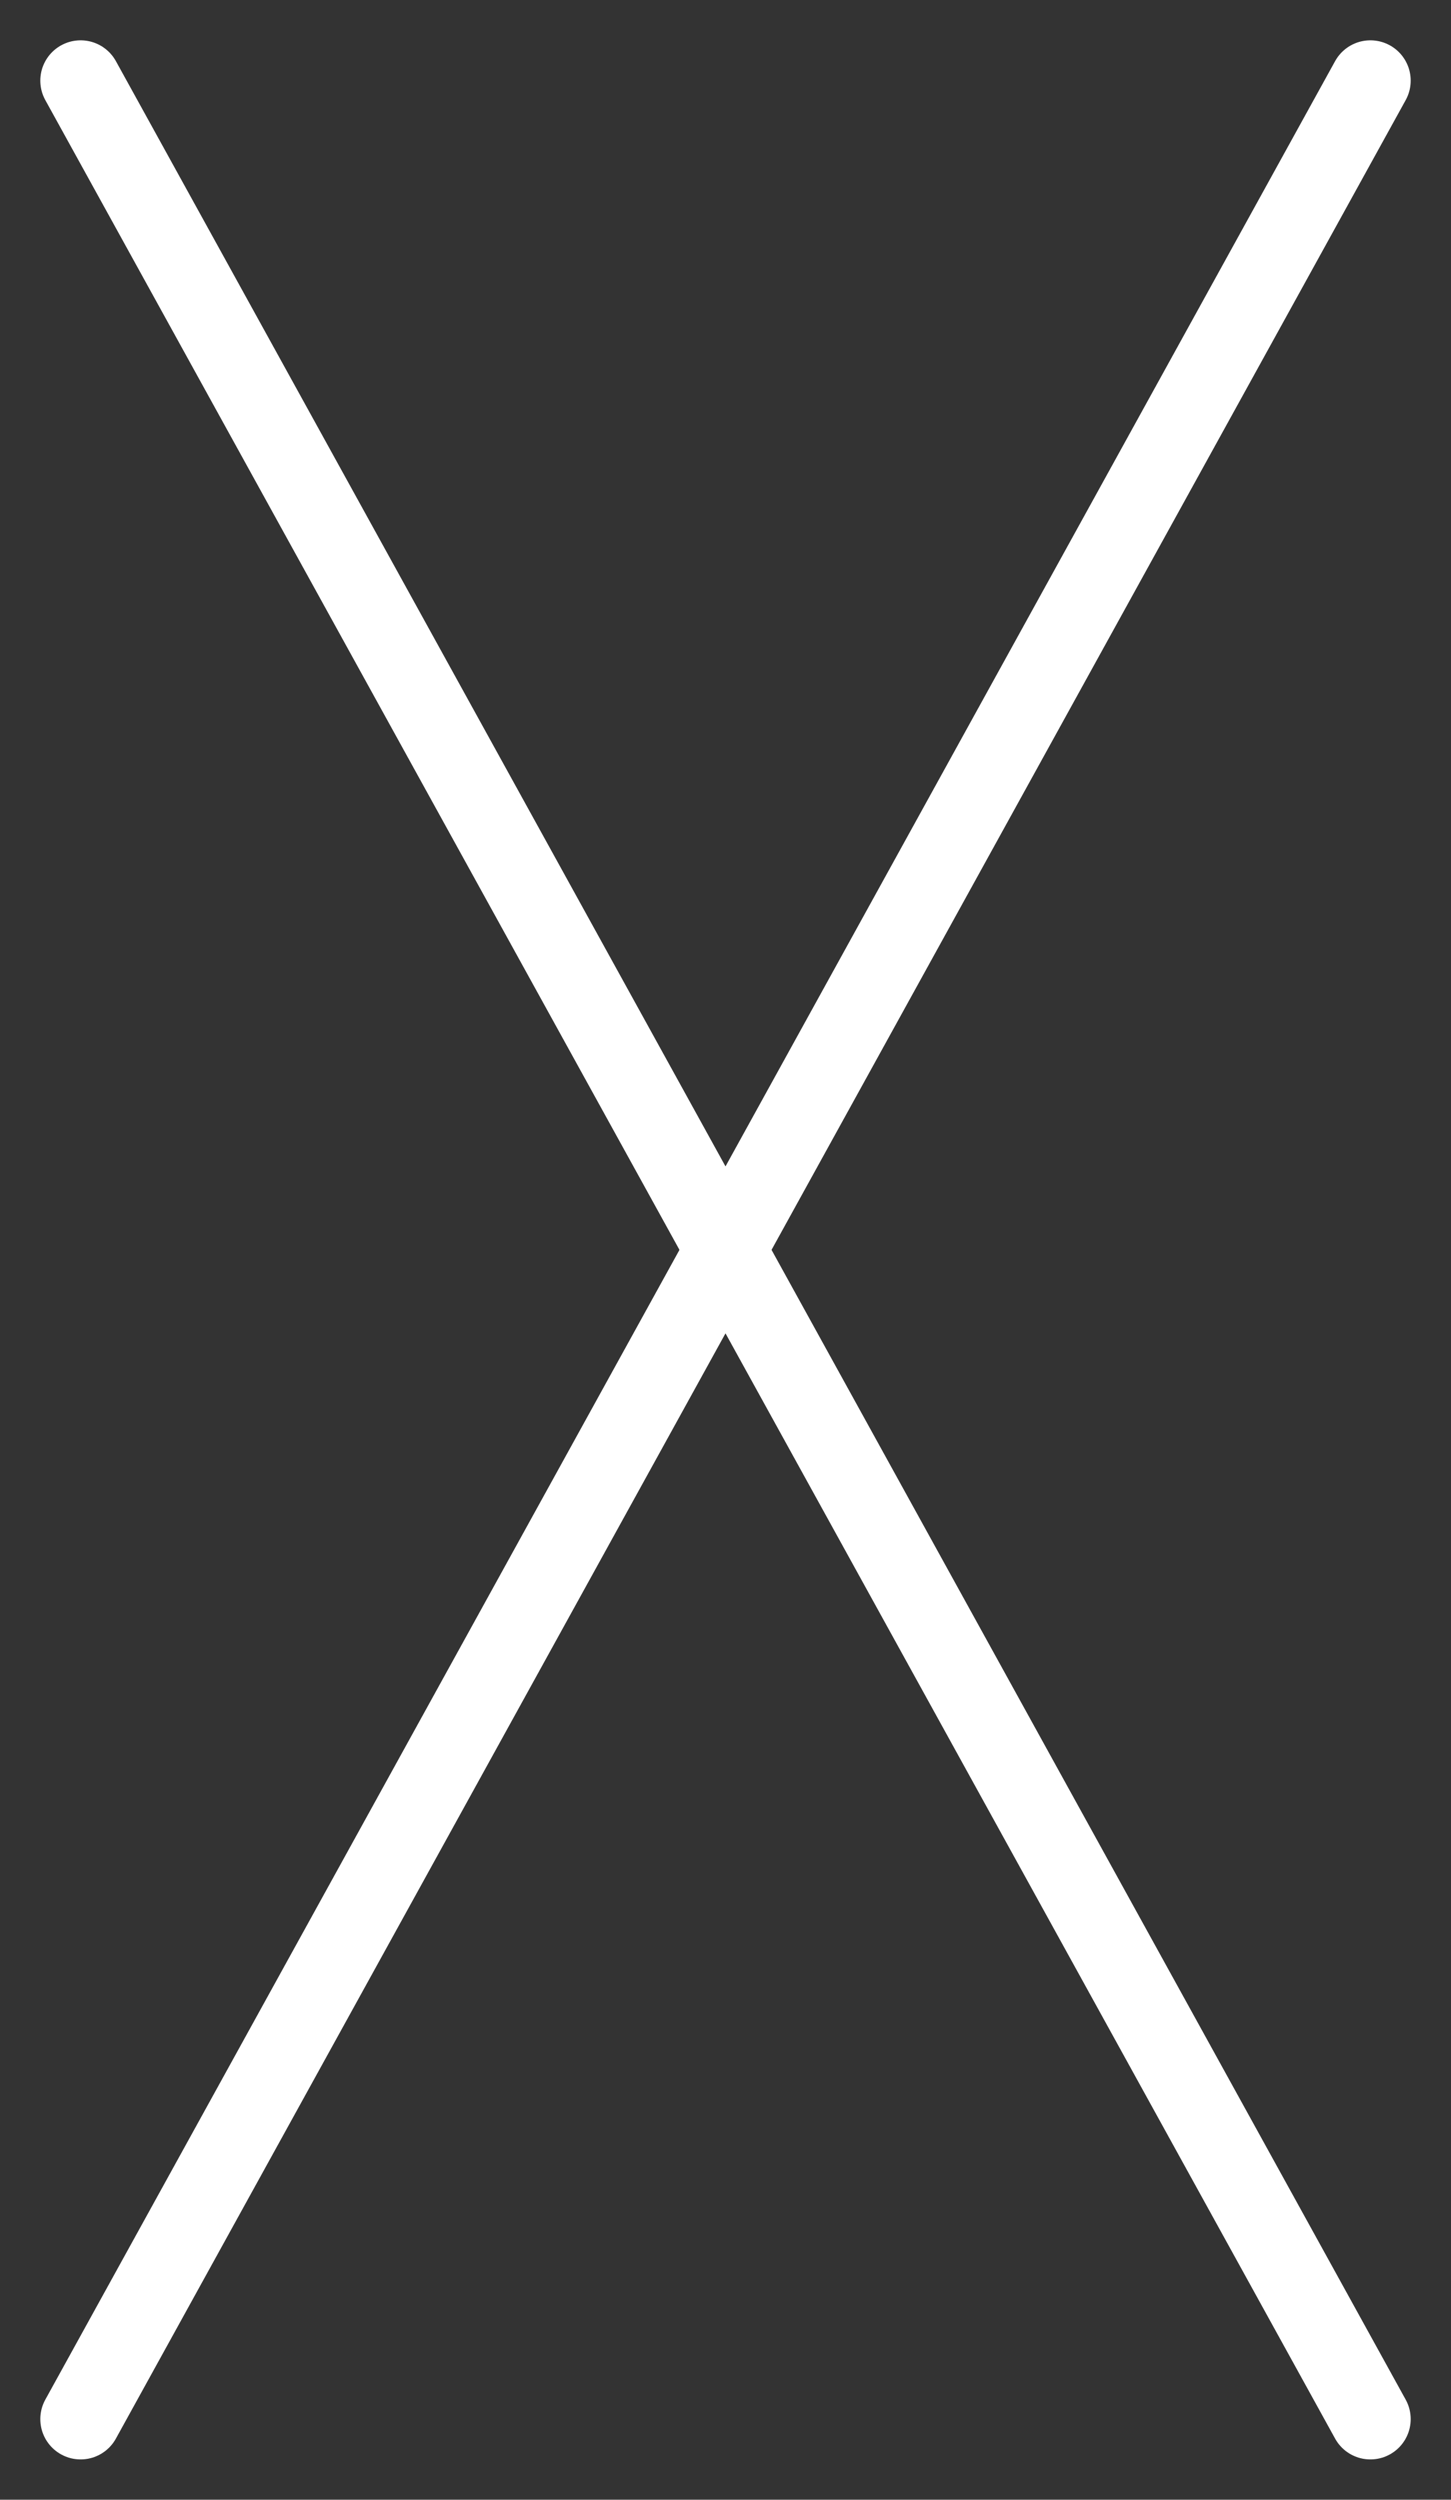 <?xml version="1.0" encoding="UTF-8"?> <svg xmlns="http://www.w3.org/2000/svg" width="18" height="31" viewBox="0 0 18 31" fill="none"><rect x="0" y="0" width="18" height="31" fill="#333333" stroke="none"/> <path d="M17 1L1 30" stroke="white" stroke-linecap="round"></path> <path d="M1 1L17 30" stroke="white" stroke-linecap="round"></path> </svg> 